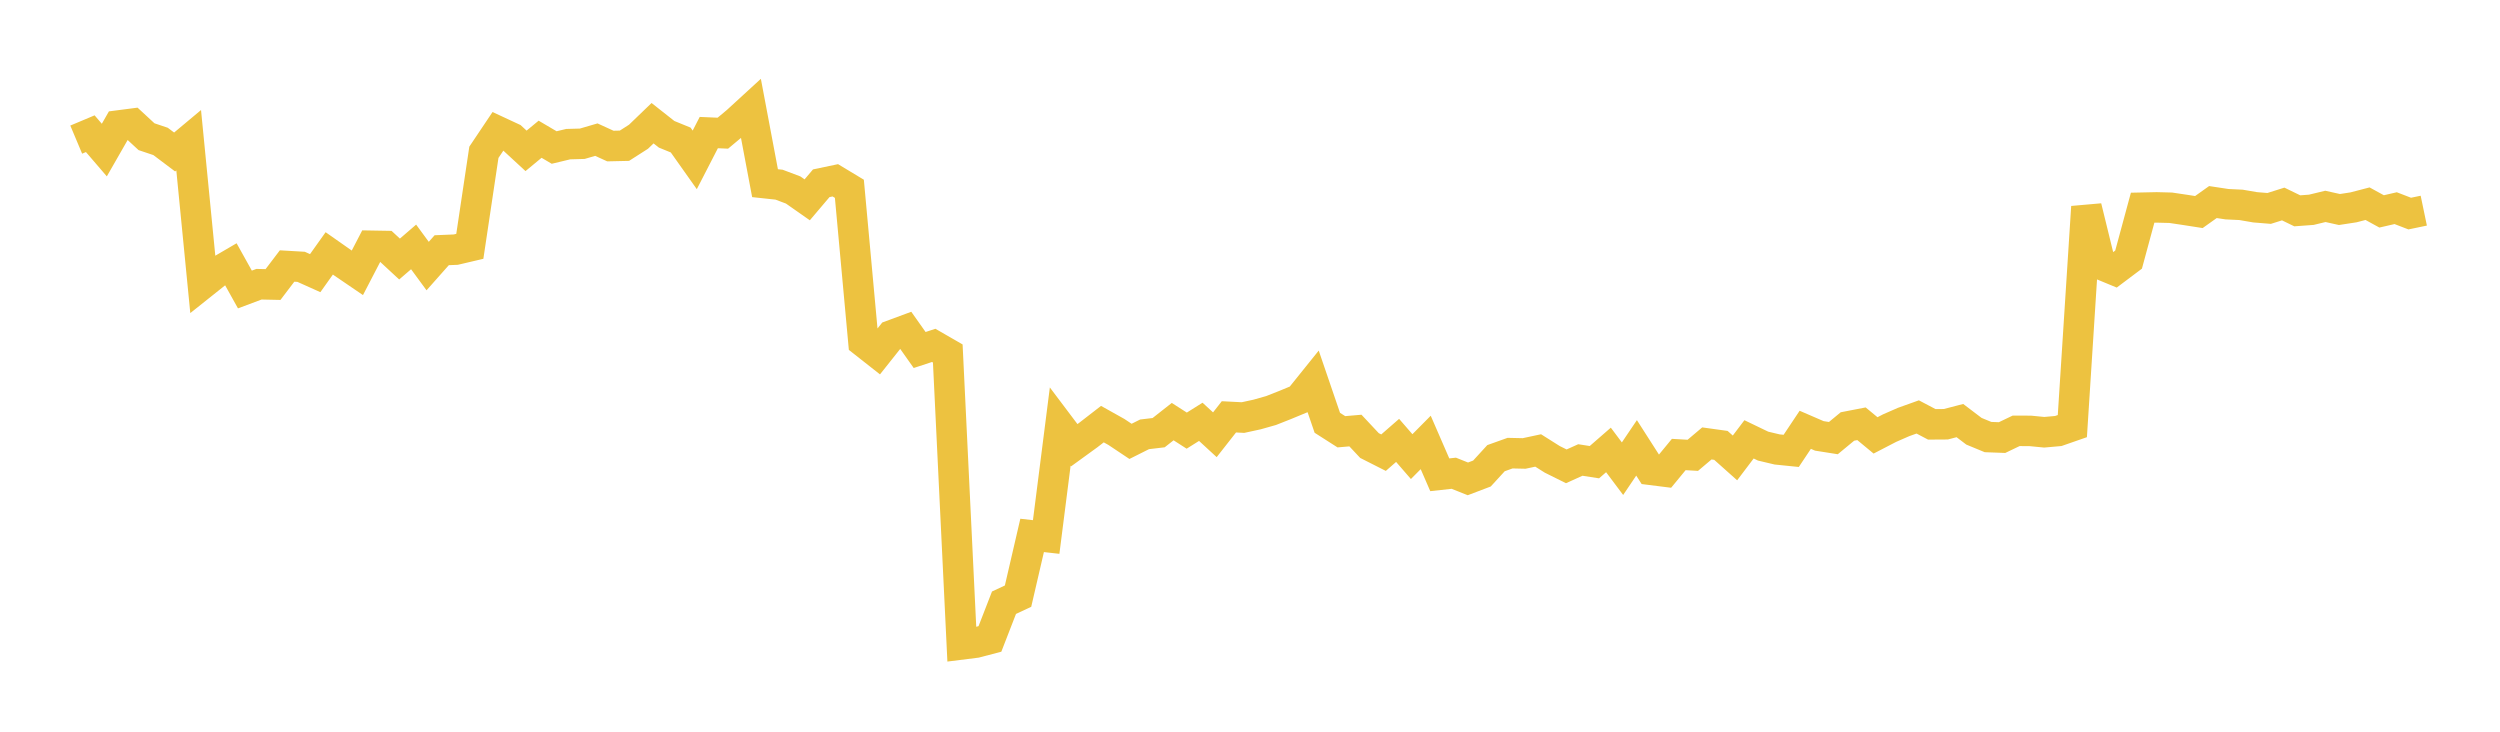 <svg width="164" height="48" xmlns="http://www.w3.org/2000/svg" xmlns:xlink="http://www.w3.org/1999/xlink"><path fill="none" stroke="rgb(237,194,64)" stroke-width="2" d="M5,9.159L5.922,8.771L6.844,9.844L7.766,8.234L8.689,8.114L9.611,8.967L10.533,9.277L11.455,9.971L12.377,9.2L13.299,18.61L14.222,17.875L15.144,17.336L16.066,18.991L16.988,18.645L17.91,18.665L18.832,17.45L19.754,17.504L20.677,17.918L21.599,16.622L22.521,17.269L23.443,17.897L24.365,16.122L25.287,16.138L26.21,16.993L27.132,16.198L28.054,17.454L28.976,16.414L29.898,16.376L30.82,16.159L31.743,9.991L32.665,8.616L33.587,9.045L34.509,9.896L35.431,9.134L36.353,9.677L37.275,9.456L38.198,9.43L39.12,9.16L40.042,9.581L40.964,9.56L41.886,8.97L42.808,8.082L43.731,8.81L44.653,9.186L45.575,10.488L46.497,8.697L47.419,8.737L48.341,7.967L49.263,7.122L50.186,12.016L51.108,12.115L52.03,12.463L52.952,13.109L53.874,12.022L54.796,11.828L55.719,12.385L56.641,22.433L57.563,23.158L58.485,21.997L59.407,21.656L60.329,22.96L61.251,22.657L62.174,23.189L63.096,42.272L64.018,42.156L64.94,41.914L65.862,39.538L66.784,39.107L67.707,35.123L68.629,35.227L69.551,27.982L70.473,29.205L71.395,28.536L72.317,27.822L73.24,28.339L74.162,28.954L75.084,28.492L76.006,28.383L76.928,27.658L77.85,28.25L78.772,27.671L79.695,28.52L80.617,27.345L81.539,27.392L82.461,27.192L83.383,26.931L84.305,26.567L85.228,26.185L86.15,25.039L87.072,27.735L87.994,28.324L88.916,28.244L89.838,29.228L90.76,29.695L91.683,28.89L92.605,29.954L93.527,29.024L94.449,31.146L95.371,31.045L96.293,31.414L97.216,31.063L98.138,30.056L99.06,29.726L99.982,29.747L100.904,29.55L101.826,30.132L102.749,30.591L103.671,30.175L104.593,30.319L105.515,29.516L106.437,30.746L107.359,29.38L108.281,30.82L109.204,30.936L110.126,29.816L111.048,29.869L111.97,29.089L112.892,29.217L113.814,30.04L114.737,28.821L115.659,29.265L116.581,29.484L117.503,29.578L118.425,28.195L119.347,28.594L120.269,28.74L121.192,27.978L122.114,27.799L123.036,28.562L123.958,28.084L124.88,27.681L125.802,27.351L126.725,27.837L127.647,27.831L128.569,27.59L129.491,28.29L130.413,28.671L131.335,28.705L132.257,28.263L133.18,28.266L134.102,28.356L135.024,28.274L135.946,27.953L136.868,13.574L137.79,17.341L138.713,17.723L139.635,17.03L140.557,13.625L141.479,13.605L142.401,13.629L143.323,13.766L144.246,13.91L145.168,13.255L146.09,13.395L147.012,13.439L147.934,13.598L148.856,13.673L149.778,13.382L150.701,13.83L151.623,13.762L152.545,13.539L153.467,13.744L154.389,13.602L155.311,13.362L156.234,13.868L157.156,13.655L158.078,14.011L159,13.819"></path></svg>